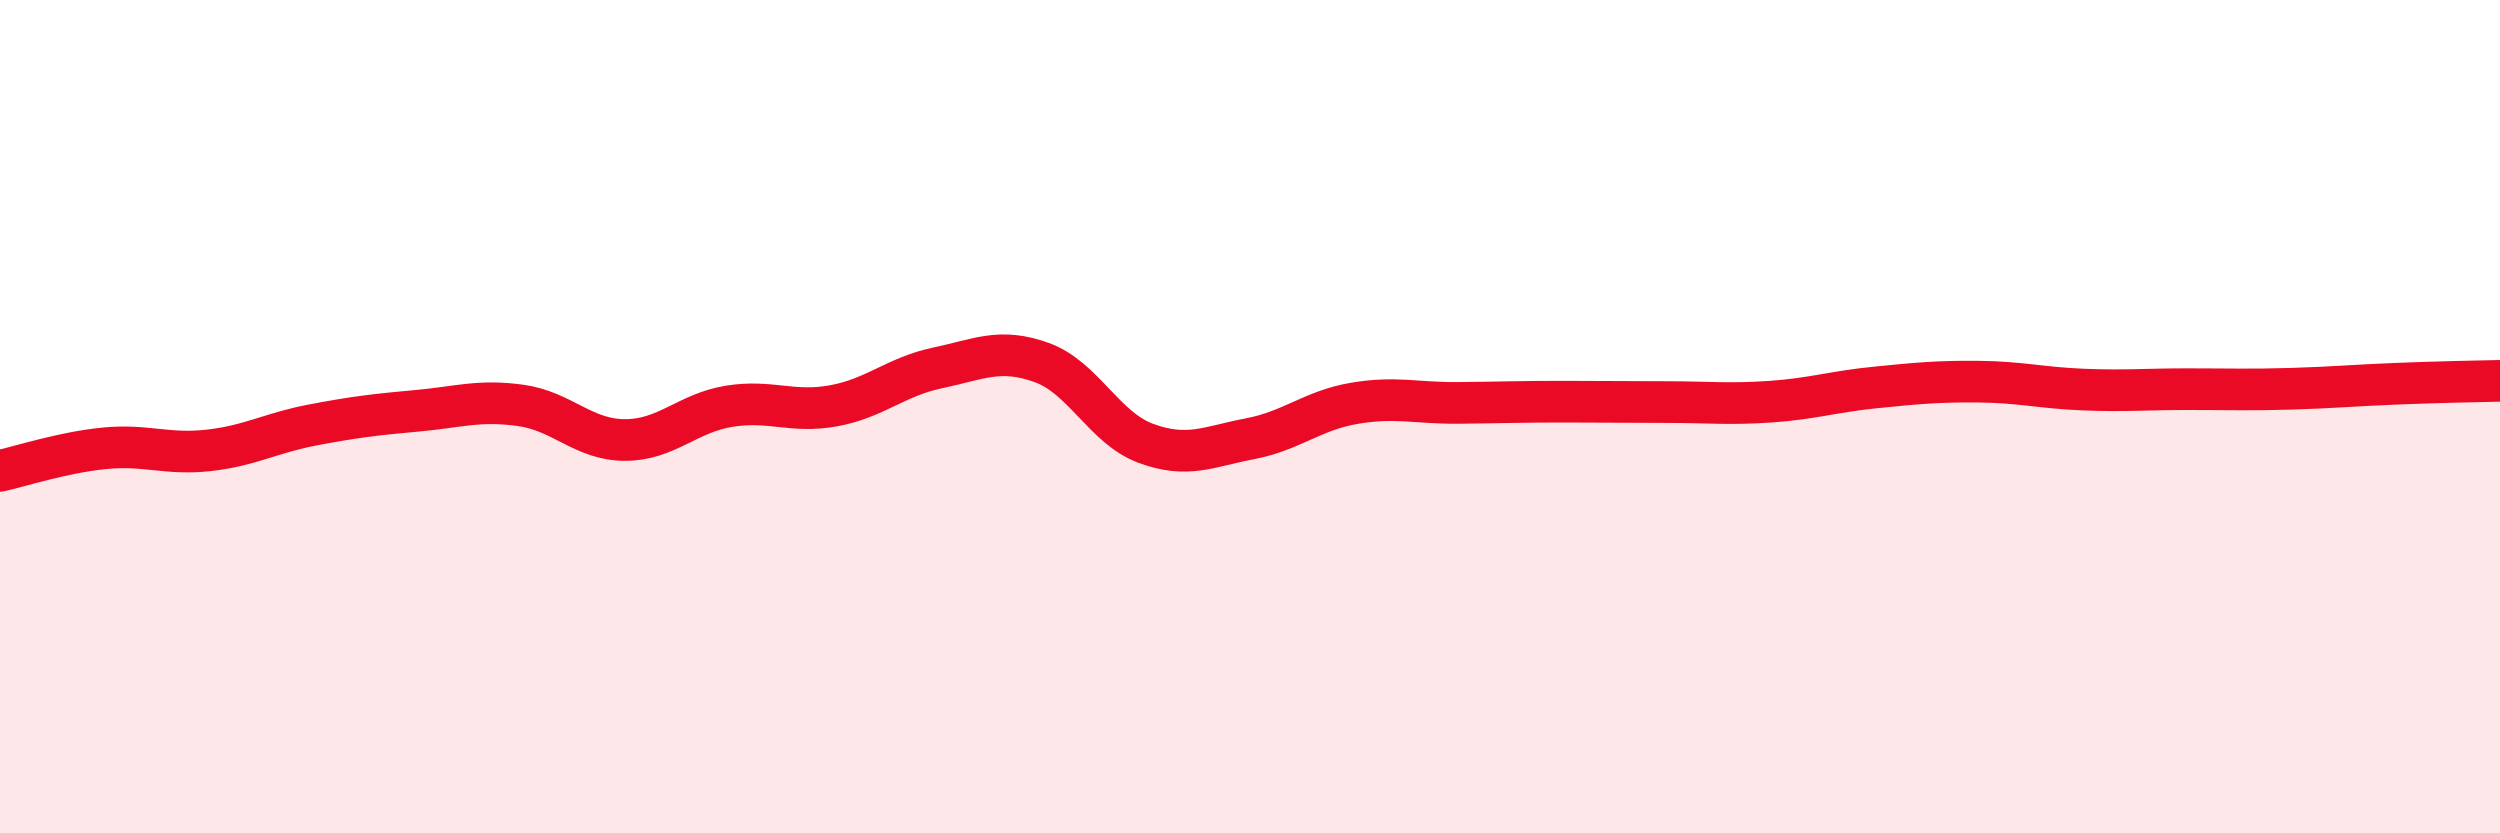 
    <svg width="60" height="20" viewBox="0 0 60 20" xmlns="http://www.w3.org/2000/svg">
      <path
        d="M 0,11.3 C 0.5,11.19 1.5,10.86 2.5,10.76 C 3.5,10.66 4,10.92 5,10.81 C 6,10.7 6.5,10.39 7.5,10.2 C 8.5,10.01 9,9.95 10,9.86 C 11,9.77 11.5,9.59 12.5,9.73 C 13.5,9.87 14,10.56 15,10.56 C 16,10.56 16.5,9.91 17.5,9.75 C 18.5,9.59 19,9.92 20,9.74 C 21,9.56 21.5,9.04 22.5,8.83 C 23.5,8.62 24,8.34 25,8.7 C 26,9.06 26.5,10.27 27.5,10.64 C 28.5,11.01 29,10.72 30,10.53 C 31,10.34 31.5,9.85 32.5,9.68 C 33.5,9.51 34,9.68 35,9.67 C 36,9.66 36.5,9.64 37.5,9.64 C 38.5,9.64 39,9.65 40,9.65 C 41,9.65 41.5,9.71 42.5,9.64 C 43.5,9.57 44,9.4 45,9.3 C 46,9.2 46.5,9.15 47.5,9.16 C 48.5,9.17 49,9.31 50,9.35 C 51,9.39 51.5,9.34 52.5,9.34 C 53.5,9.34 54,9.36 55,9.33 C 56,9.3 56.5,9.25 57.5,9.21 C 58.5,9.17 59.5,9.15 60,9.14L60 20L0 20Z"
        fill="#EB0A25"
        opacity="0.1"
        stroke-linecap="round"
        stroke-linejoin="round"
      />
      <path
        d="M 0,11.3 C 0.5,11.19 1.5,10.86 2.5,10.76 C 3.5,10.66 4,10.92 5,10.81 C 6,10.7 6.5,10.39 7.5,10.2 C 8.5,10.01 9,9.95 10,9.86 C 11,9.77 11.5,9.59 12.5,9.73 C 13.5,9.87 14,10.56 15,10.56 C 16,10.56 16.5,9.91 17.5,9.75 C 18.5,9.59 19,9.92 20,9.74 C 21,9.56 21.5,9.04 22.5,8.83 C 23.5,8.62 24,8.34 25,8.7 C 26,9.06 26.5,10.27 27.5,10.64 C 28.5,11.01 29,10.72 30,10.53 C 31,10.34 31.5,9.85 32.5,9.68 C 33.5,9.51 34,9.68 35,9.67 C 36,9.66 36.5,9.64 37.5,9.64 C 38.5,9.64 39,9.65 40,9.65 C 41,9.65 41.5,9.71 42.5,9.64 C 43.5,9.57 44,9.4 45,9.3 C 46,9.2 46.5,9.15 47.5,9.16 C 48.5,9.17 49,9.31 50,9.35 C 51,9.39 51.5,9.34 52.5,9.34 C 53.5,9.34 54,9.36 55,9.33 C 56,9.3 56.5,9.25 57.5,9.21 C 58.5,9.17 59.5,9.15 60,9.14"
        stroke="#EB0A25"
        stroke-width="1"
        fill="none"
        stroke-linecap="round"
        stroke-linejoin="round"
      />
    </svg>
  